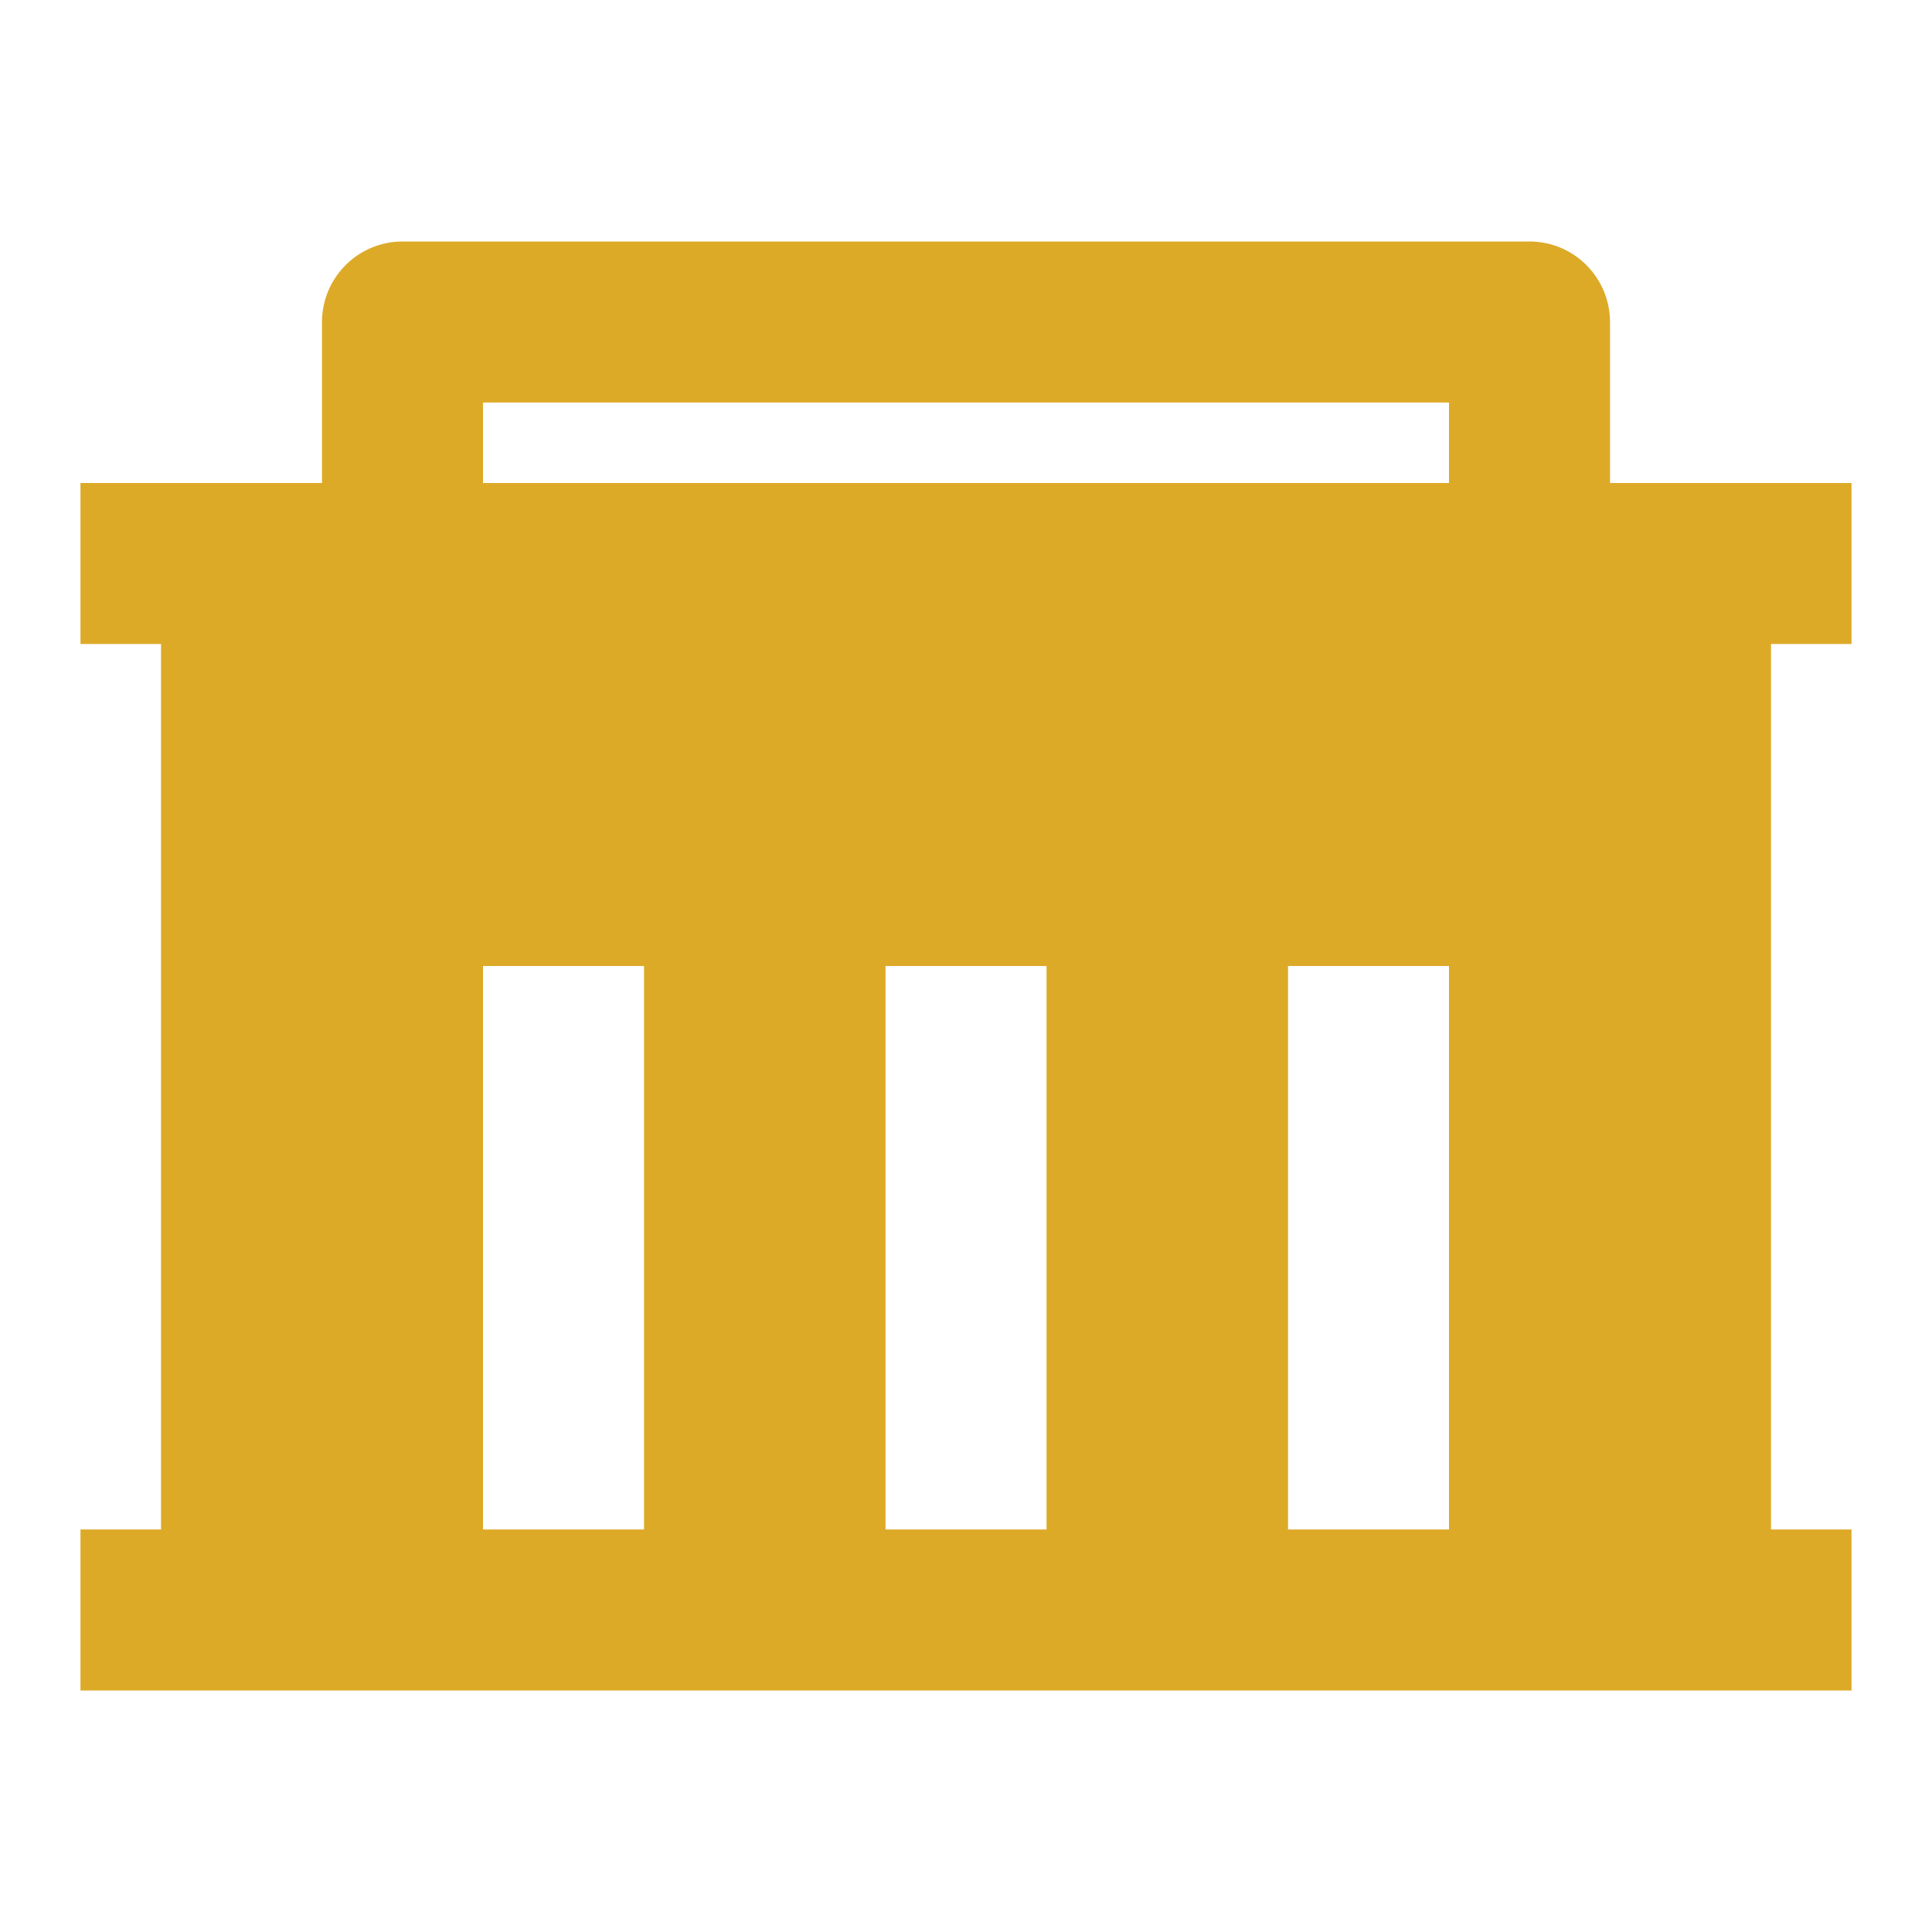 <svg width="32" height="32" viewBox="0 0 32 32" fill="none" xmlns="http://www.w3.org/2000/svg">
<g clip-path="url(#clip0_1140_268)">
<path d="M2.667 25.333V10.667H1.333V8H5.333V5.333C5.333 4.98 5.474 4.641 5.724 4.391C5.974 4.14 6.313 4 6.667 4H25.334C25.687 4 26.026 4.14 26.276 4.391C26.526 4.641 26.667 4.98 26.667 5.333V8H30.667V10.667H29.334V25.333H30.667V28H1.333V25.333H2.667ZM17.334 25.333V16H14.667V25.333H17.334ZM10.667 25.333V16H8V25.333H10.667ZM24 25.333V16H21.334V25.333H24ZM8 6.667V8H24V6.667H8Z" fill="#DDAA28"/>
</g>
<defs>
<clipPath id="clip0_1140_268">
<rect width="32" height="32" fill="white"/>
</clipPath>
</defs>
</svg>
